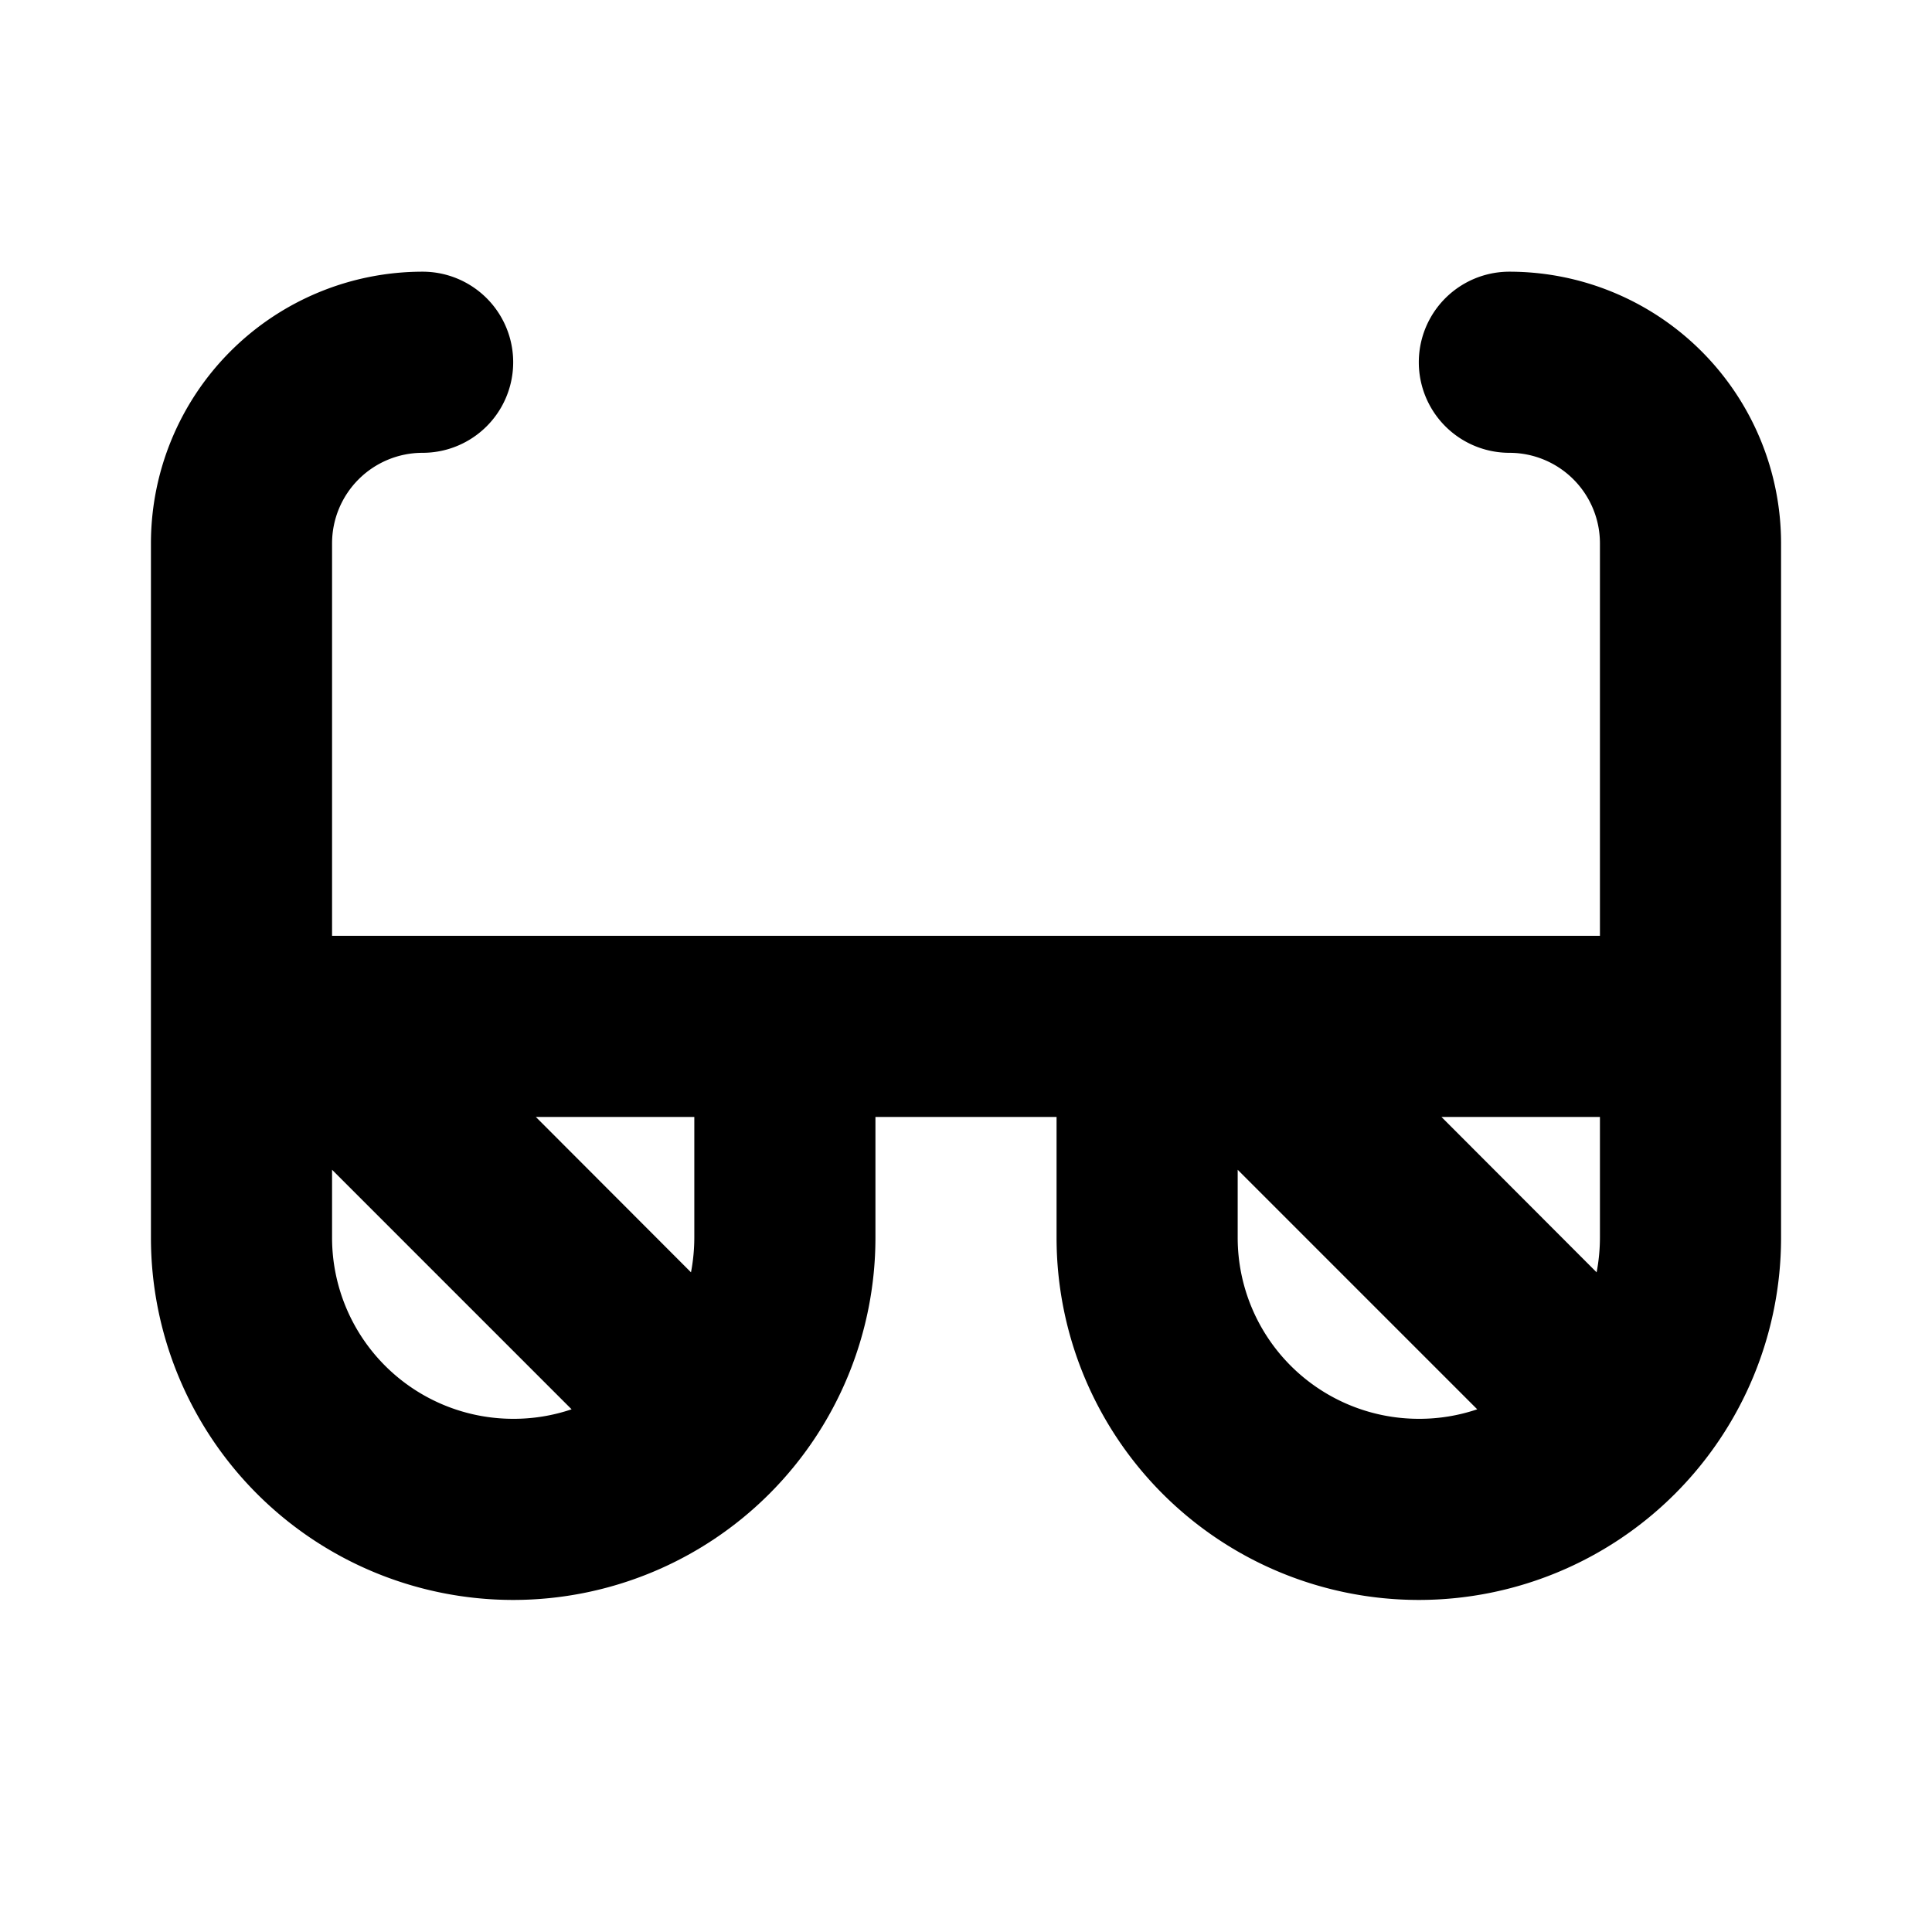 <svg viewBox="0 0 256 256" fill="#000000" height="32" width="32" xmlns="http://www.w3.org/2000/svg"><path d="M200,36a12,12,0,0,0,0,24,12,12,0,0,1,12,12v52H44V72A12,12,0,0,1,56,60a12,12,0,0,0,0-24A36,36,0,0,0,20,72v92a48,48,0,0,0,96,0V148h24v16a48,48,0,0,0,96,0V72A36,36,0,0,0,200,36ZM68,188a24,24,0,0,1-24-24v-9l31.74,31.74A23.89,23.89,0,0,1,68,188Zm24-24a24.8,24.8,0,0,1-.44,4.59L71,148H92Zm96,24a24,24,0,0,1-24-24v-9l31.74,31.74A23.89,23.89,0,0,1,188,188Zm24-24a24.8,24.8,0,0,1-.44,4.59L191,148h21Z"></path></svg>